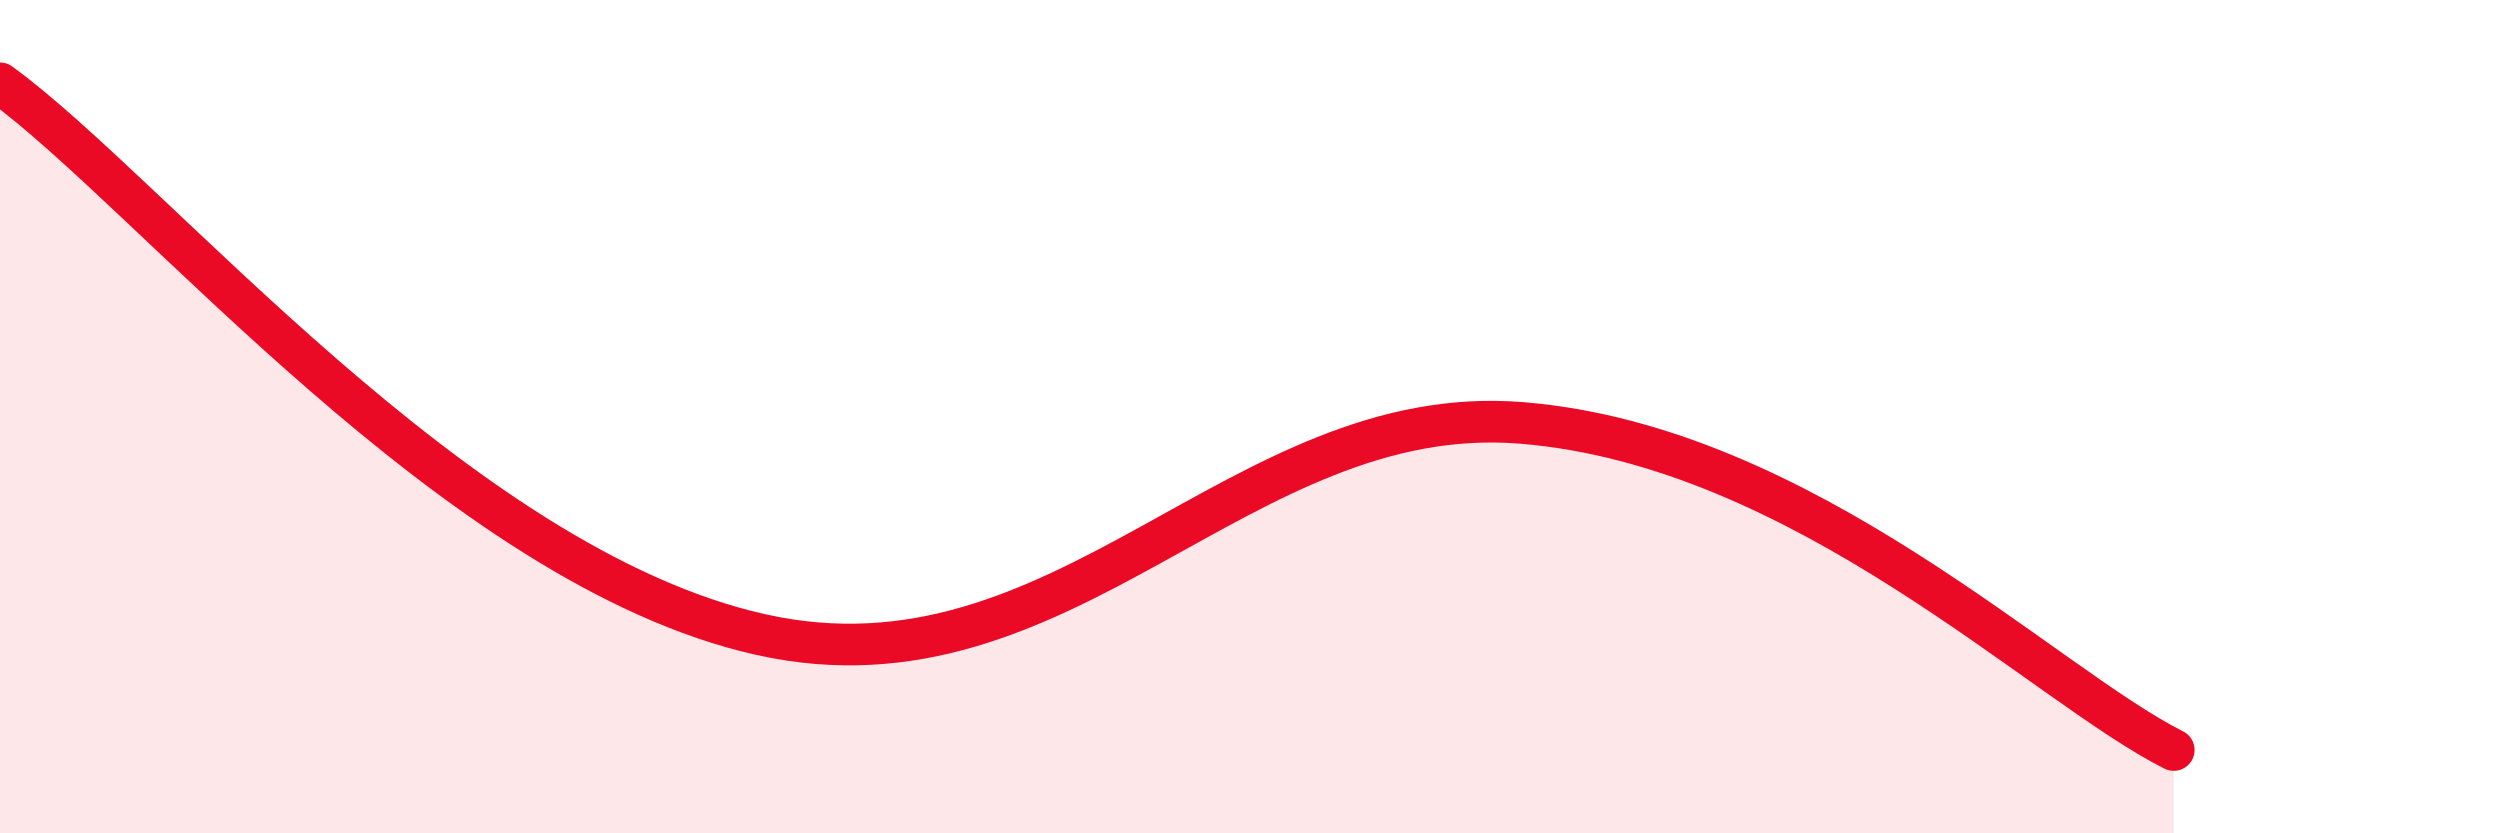 
    <svg width="60" height="20" viewBox="0 0 60 20" xmlns="http://www.w3.org/2000/svg">
      <path
        d="M 0,2 C 3.65,4.65 10.96,13.6 18.26,15.23 C 25.56,16.86 29.74,9.6 36.52,10.15 C 43.3,10.7 49.04,16.43 52.17,18L52.17 20L0 20Z"
        fill="#EB0A25"
        opacity="0.1"
        stroke-linecap="round"
        stroke-linejoin="round"
      />
      <path
        d="M 0,2 C 3.65,4.65 10.96,13.6 18.26,15.23 C 25.56,16.86 29.74,9.6 36.52,10.15 C 43.3,10.7 49.04,16.43 52.17,18"
        stroke="#EB0A25"
        stroke-width="1"
        fill="none"
        stroke-linecap="round"
        stroke-linejoin="round"
      />
    </svg>
  